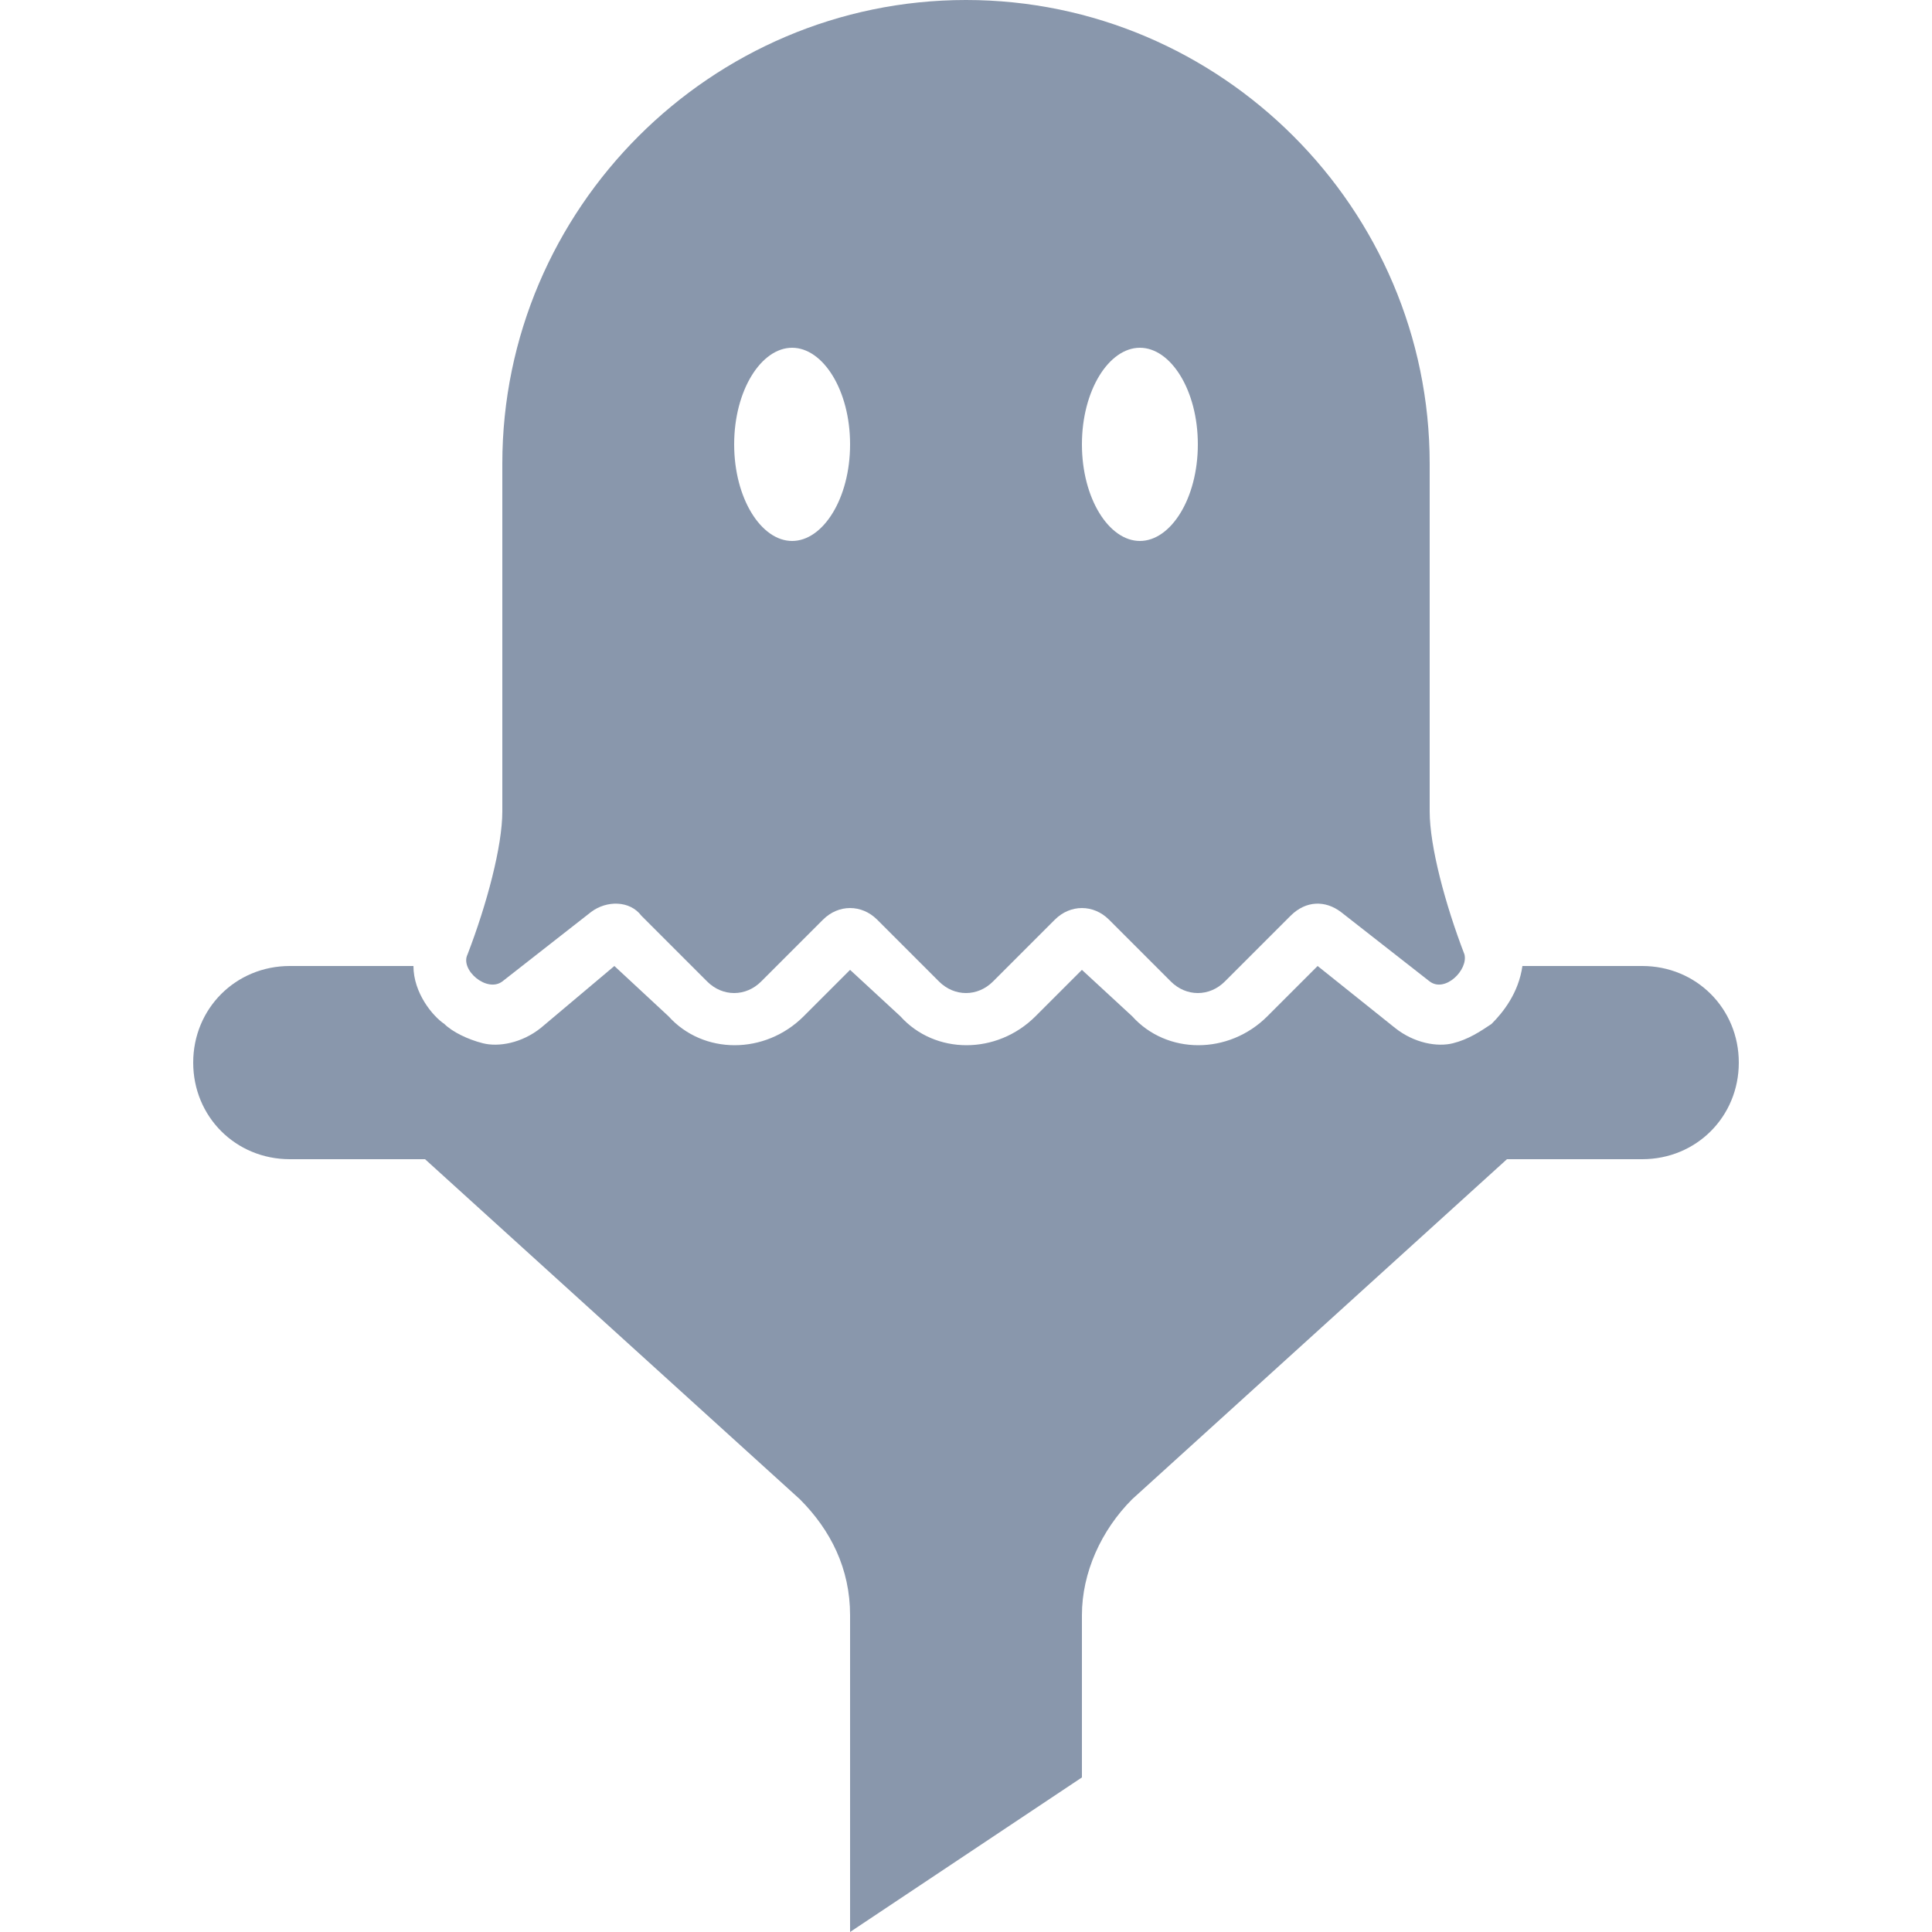 <?xml version="1.0" encoding="utf-8"?>
<!-- Generator: Adobe Illustrator 21.1.0, SVG Export Plug-In . SVG Version: 6.00 Build 0)  -->
<svg version="1.2" baseProfile="tiny" id="Layer_1" xmlns="http://www.w3.org/2000/svg" xmlns:xlink="http://www.w3.org/1999/xlink"
	 x="0px" y="0px" width="50px" height="50px" viewBox="0 0 50 50" xml:space="preserve">
<g>
	<ellipse fill="none" cx="20.5" cy="11.5" rx="1.5" ry="2.5"/>
	<ellipse fill="none" cx="29.5" cy="11.5" rx="1.5" ry="2.5"/>
	<path fill="#8997AC" d="M13,12v9c0,0.9-0.4,2.4-0.9,3.7c-0.2,0.4,0.5,1,0.9,0.7l2.3-1.8c0.4-0.3,1-0.3,1.3,0.1l1.7,1.7
		c0.4,0.4,1,0.4,1.4,0l1.6-1.6c0.4-0.4,1-0.4,1.4,0l1.6,1.6c0.4,0.4,1,0.4,1.4,0l1.6-1.6c0.4-0.4,1-0.4,1.4,0l1.6,1.6
		c0.4,0.4,1,0.4,1.4,0l1.7-1.7c0.4-0.4,0.9-0.4,1.3-0.1l2.3,1.8c0.4,0.3,1-0.3,0.9-0.7C37.4,23.4,37,21.9,37,21v-9
		c0-6.6-5.4-12-12-12C18.4,0,13,5.4,13,12z M29.5,9c0.8,0,1.5,1.1,1.5,2.5S30.3,14,29.5,14S28,12.9,28,11.5S28.7,9,29.5,9z M20.5,9
		c0.8,0,1.5,1.1,1.5,2.5S21.3,14,20.5,14S19,12.9,19,11.5S19.7,9,20.5,9z"/>
	<path fill="#8997AC" d="M28,46v-4.2c0-1.1,0.5-2.2,1.3-3L39,30h3.5c1.4,0,2.5-1.1,2.5-2.5S43.9,25,42.5,25h-3.1
		c-0.1,0.7-0.5,1.2-0.8,1.5c-0.3,0.2-0.6,0.4-1,0.5c-0.4,0.1-1,0-1.5-0.4L34.1,25l-1.3,1.3c-1,1-2.6,1-3.5,0L28,25.1l-1.2,1.2
		c-1,1-2.6,1-3.5,0L22,25.1l-1.2,1.2c-1,1-2.6,1-3.5,0L15.9,25l-1.9,1.6c-0.5,0.4-1.1,0.5-1.5,0.4c-0.4-0.1-0.8-0.3-1-0.5
		c-0.3-0.2-0.8-0.8-0.8-1.5H7.5C6.1,25,5,26.1,5,27.5S6.1,30,7.5,30H11l9.7,8.8c0.8,0.8,1.3,1.8,1.3,3V50L28,46z"/>
</g>
</svg>
